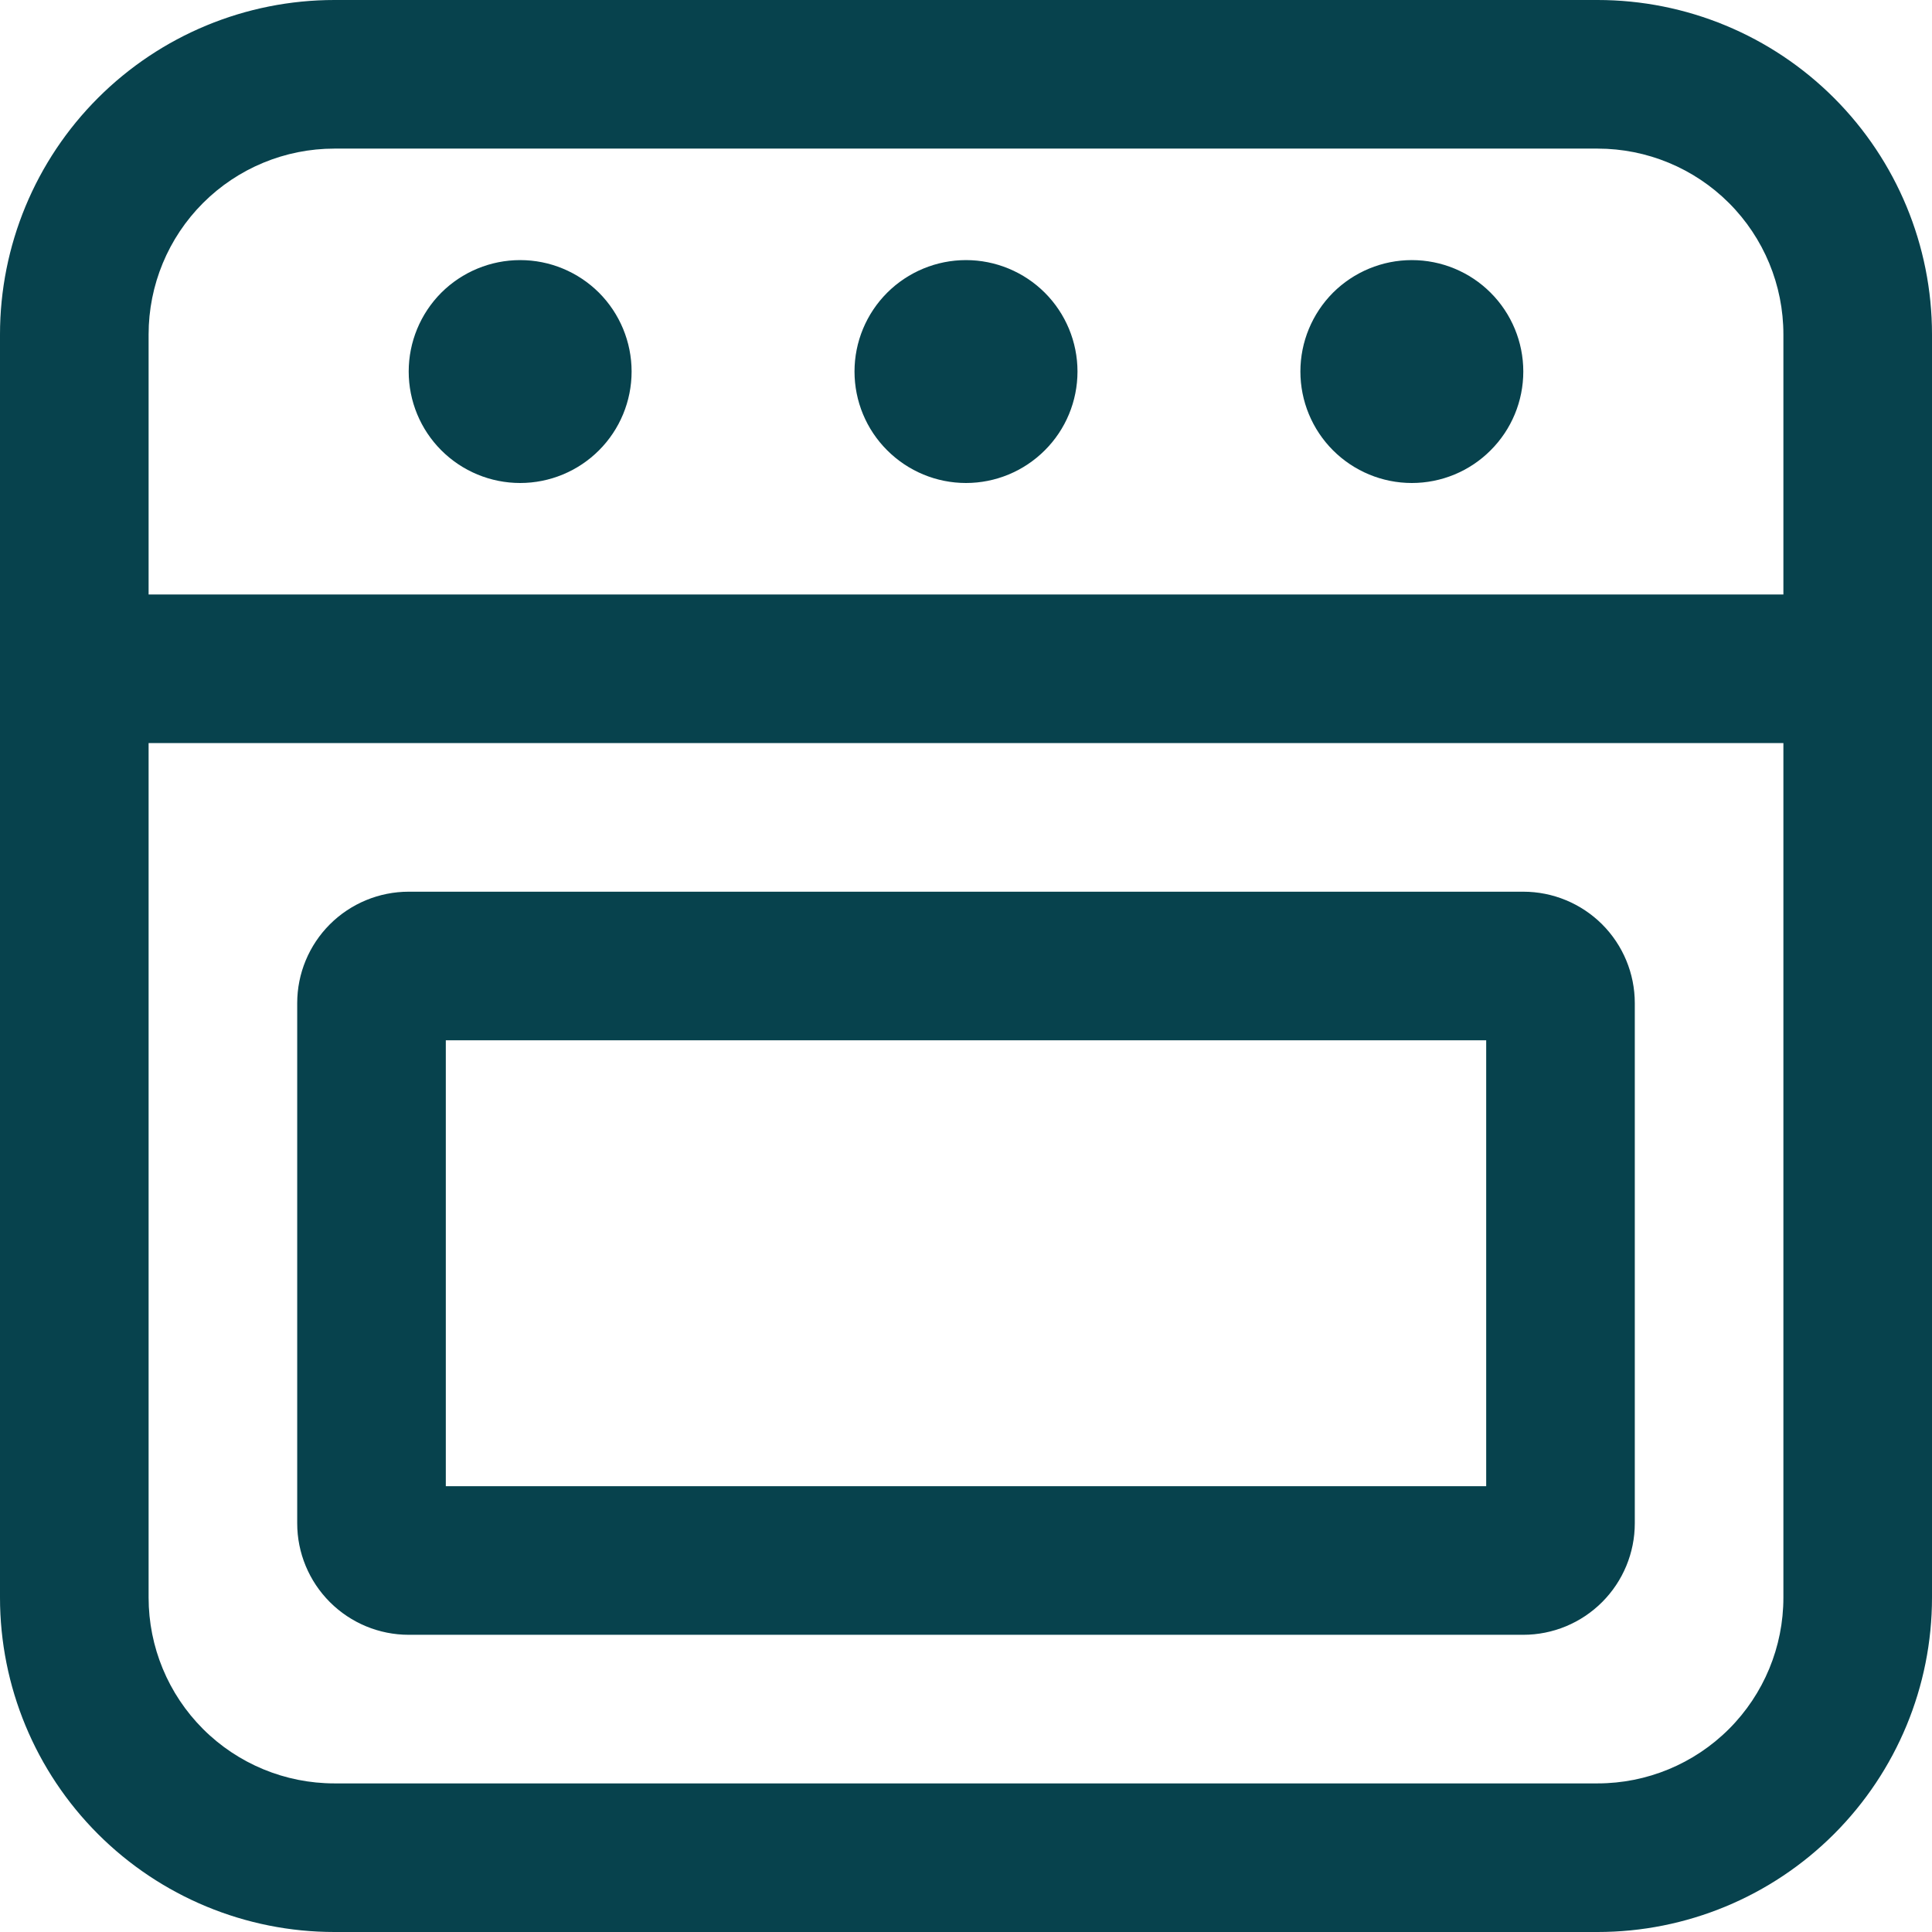 <svg width="24" height="24" viewBox="0 0 24 24" fill="none" xmlns="http://www.w3.org/2000/svg">
<path d="M0 4.154C0 3.052 0.438 1.996 1.217 1.217C1.996 0.438 3.052 0 4.154 0H19.846C20.948 0 22.004 0.438 22.783 1.217C23.562 1.996 24 3.052 24 4.154V19.846C24 20.948 23.562 22.004 22.783 22.783C22.004 23.562 20.948 24 19.846 24H4.154C3.052 24 1.996 23.562 1.217 22.783C0.438 22.004 0 20.948 0 19.846V4.154ZM22.154 4.154C22.154 3.542 21.911 2.955 21.478 2.522C21.045 2.089 20.458 1.846 19.846 1.846H4.154C3.542 1.846 2.955 2.089 2.522 2.522C2.089 2.955 1.846 3.542 1.846 4.154V7.385H22.154V4.154ZM22.154 19.846V9.231H1.846V19.846C1.846 20.458 2.089 21.045 2.522 21.478C2.955 21.911 3.542 22.154 4.154 22.154H19.846C20.458 22.154 21.045 21.911 21.478 21.478C21.911 21.045 22.154 20.458 22.154 19.846ZM6.462 6C6.829 6 7.181 5.854 7.441 5.594C7.7 5.335 7.846 4.983 7.846 4.615C7.846 4.248 7.7 3.896 7.441 3.636C7.181 3.377 6.829 3.231 6.462 3.231C6.094 3.231 5.742 3.377 5.482 3.636C5.223 3.896 5.077 4.248 5.077 4.615C5.077 4.983 5.223 5.335 5.482 5.594C5.742 5.854 6.094 6 6.462 6ZM12 6C12.367 6 12.719 5.854 12.979 5.594C13.239 5.335 13.385 4.983 13.385 4.615C13.385 4.248 13.239 3.896 12.979 3.636C12.719 3.377 12.367 3.231 12 3.231C11.633 3.231 11.281 3.377 11.021 3.636C10.761 3.896 10.615 4.248 10.615 4.615C10.615 4.983 10.761 5.335 11.021 5.594C11.281 5.854 11.633 6 12 6ZM18.923 4.615C18.923 4.983 18.777 5.335 18.517 5.594C18.258 5.854 17.906 6 17.538 6C17.171 6 16.819 5.854 16.559 5.594C16.3 5.335 16.154 4.983 16.154 4.615C16.154 4.248 16.3 3.896 16.559 3.636C16.819 3.377 17.171 3.231 17.538 3.231C17.906 3.231 18.258 3.377 18.517 3.636C18.777 3.896 18.923 4.248 18.923 4.615ZM5.538 18.462V12.923H18.462V18.462H5.538ZM5.077 11.077C4.71 11.077 4.358 11.223 4.098 11.482C3.838 11.742 3.692 12.094 3.692 12.461V18.923C3.692 19.29 3.838 19.642 4.098 19.902C4.358 20.162 4.71 20.308 5.077 20.308H18.923C19.29 20.308 19.642 20.162 19.902 19.902C20.162 19.642 20.308 19.29 20.308 18.923V12.461C20.308 12.094 20.162 11.742 19.902 11.482C19.642 11.223 19.29 11.077 18.923 11.077H5.077Z" fill="#07424D"/>
</svg>
